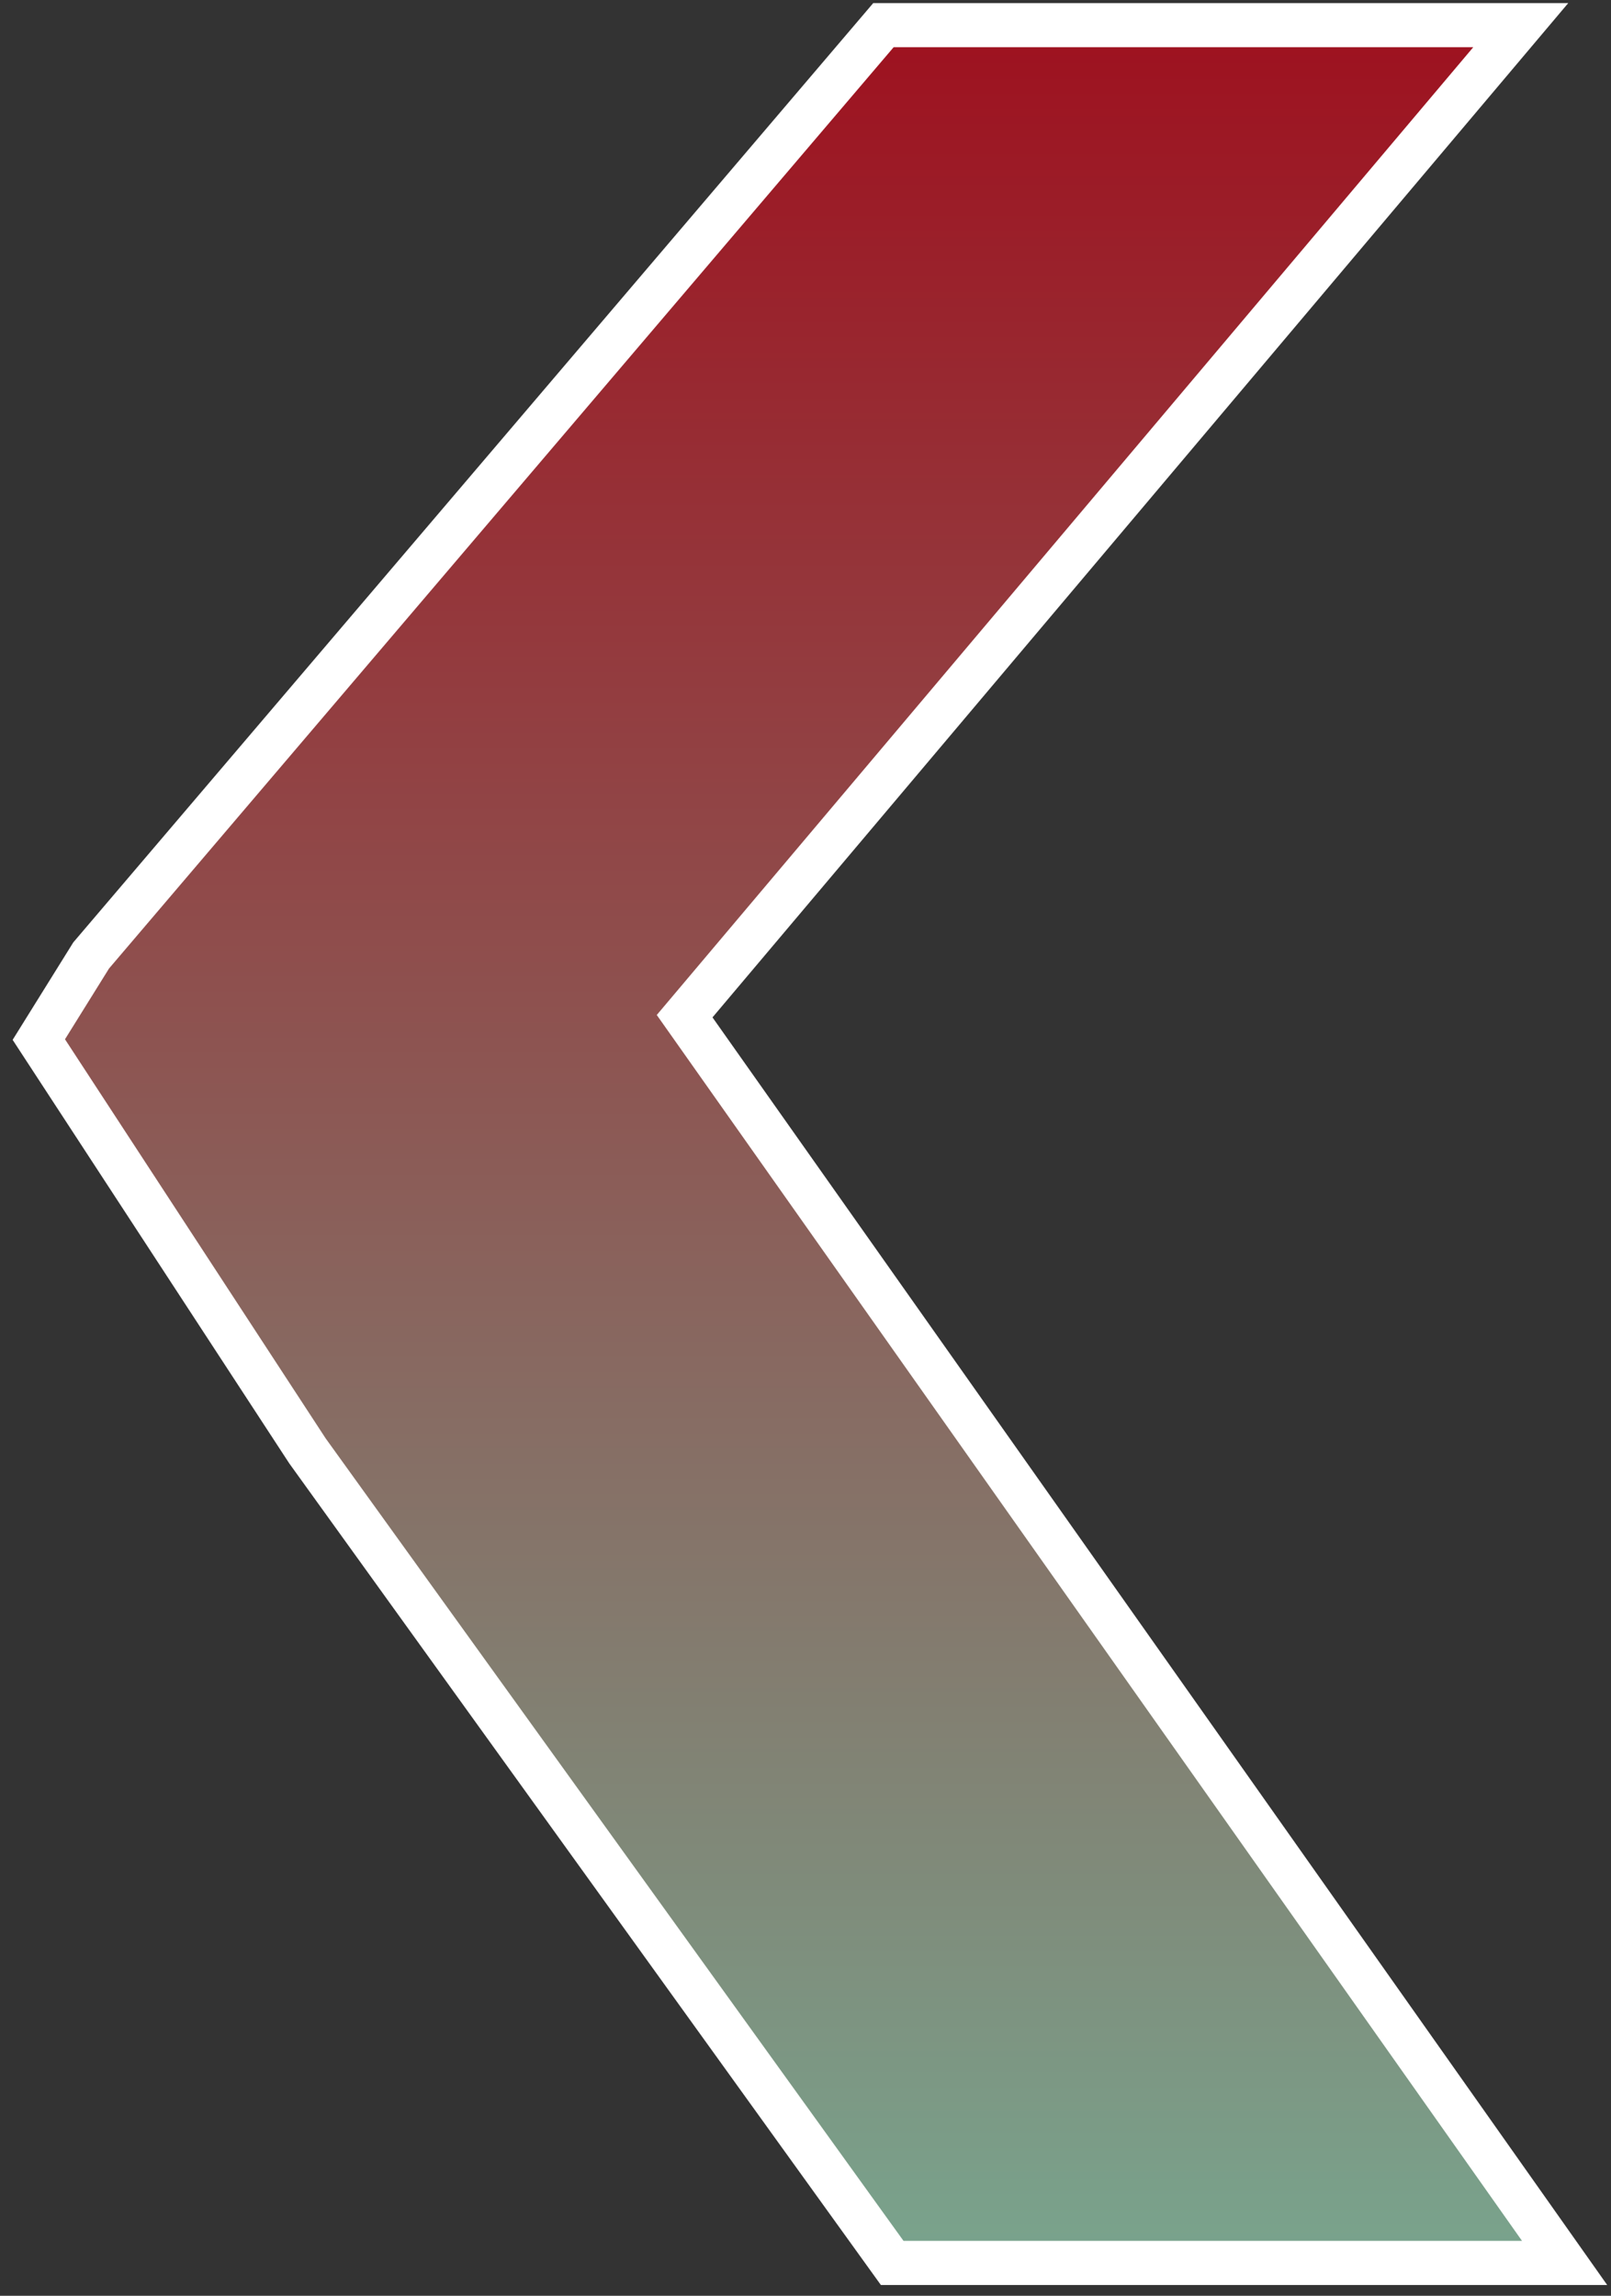 <svg width="73" height="104" viewBox="0 0 73 104" fill="none" xmlns="http://www.w3.org/2000/svg">
<rect x="0" y="0" width="73" height="104" fill="#333333" stroke="none"/>
<path d="M40.428 102.512L13.934 65.729L1.759 47.093L4.131 43.282L40.031 1.14H68.91L31.023 46.034L70.897 102.512H40.428Z" fill="url(#paint0_linear_928_50)" stroke="white" stroke-width="2"/>
<defs>
<linearGradient id="paint0_linear_928_50" x1="36.328" y1="1.14" x2="36.328" y2="102.512" gradientUnits="userSpaceOnUse">
<stop stop-color="#9E111F"/>
<stop offset="1" stop-color="#79A48D"/>
</linearGradient>
</defs>
</svg>